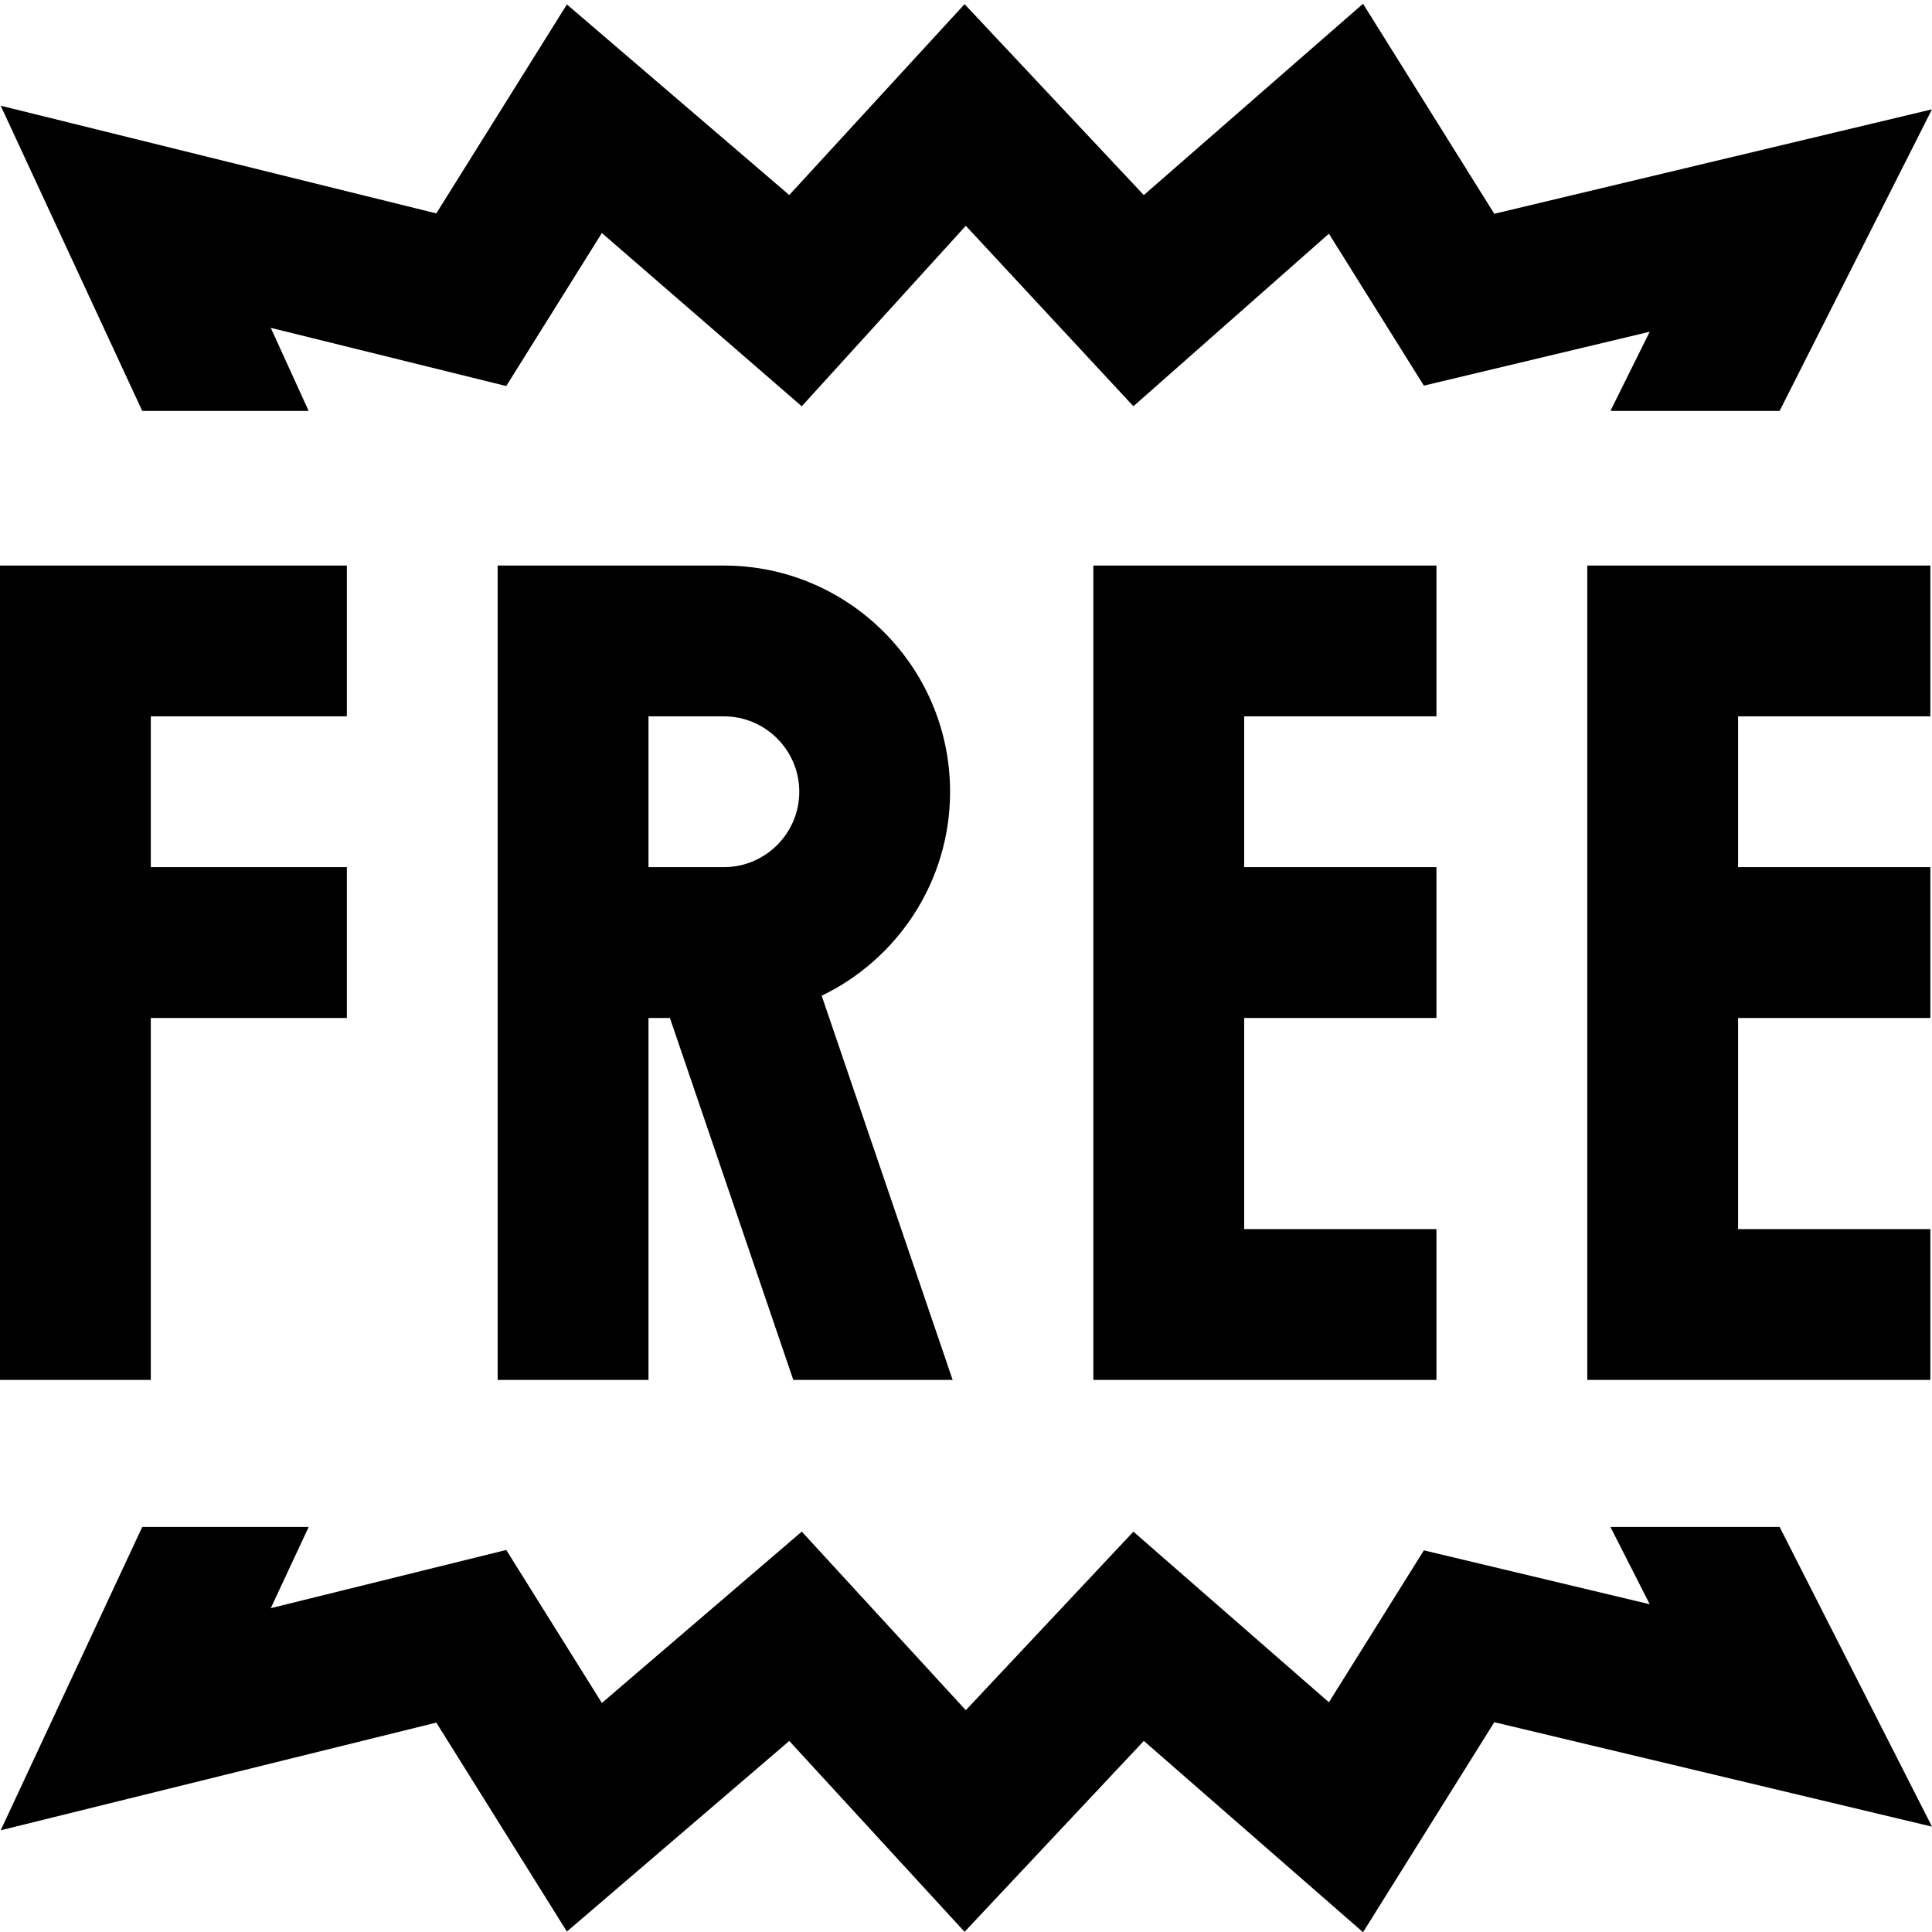 <svg xmlns="http://www.w3.org/2000/svg" width="512pt" viewBox="0 0 512 511" height="512pt"><path d="m460.609 189.34v39.965h50.957v39.969h-50.957v55.949h50.957v39.969h-90.922v-215.816h90.922v39.965zm-378.809-80.93-10.047-22.031 62.406 15.426 25.34-40.547 52.977 45.914 43.469-47.836 44.418 47.824 51.812-45.723 25.164 40.262 59.855-14.285-10.387 20.926.129.066h44.676l40.387-79.934-115.996 27.684-34.785-55.656-58.098 50.703-47.5-50.602-46.457 50.586-58.93-50.508-34.609 55.375-115.441-28.539 37.516 80.891h44.102zm345.137 295.746-.129.066 10.387 20.422-59.855-14.285-25.164 40.262-51.812-45.215-44.418 47.316-43.469-47.328-52.973 45.406-25.344-40.543-62.402 15.426 10.043-21.527h-44.105l-37.512 80.387 115.441-28.535 34.609 55.375 58.93-50.512 46.457 50.586 47.504-50.598 58.094 50.699 34.785-55.656 115.996 27.68-40.387-79.426zm-46.262-214.816v-39.965h-90.922v215.816h90.922v-39.969h-50.957v-55.949h50.957v-39.969h-50.957v-39.965zm-340.711 79.934h51.957v-39.969h-51.957v-39.965h51.957v-39.965h-91.922v215.816h39.965zm177.789-5.898 34.707 101.816h-42.227l-32.699-95.918h-5.68v95.918h-39.969v-215.816h59.949c33.059 0 59.949 26.891 59.949 59.949 0 23.777-13.918 44.367-34.031 54.051zm-45.898-34.07h19.98c11.02 0 19.984-8.965 19.984-19.98 0-11.02-8.965-19.984-19.984-19.984h-19.98zm0 0"></path></svg>